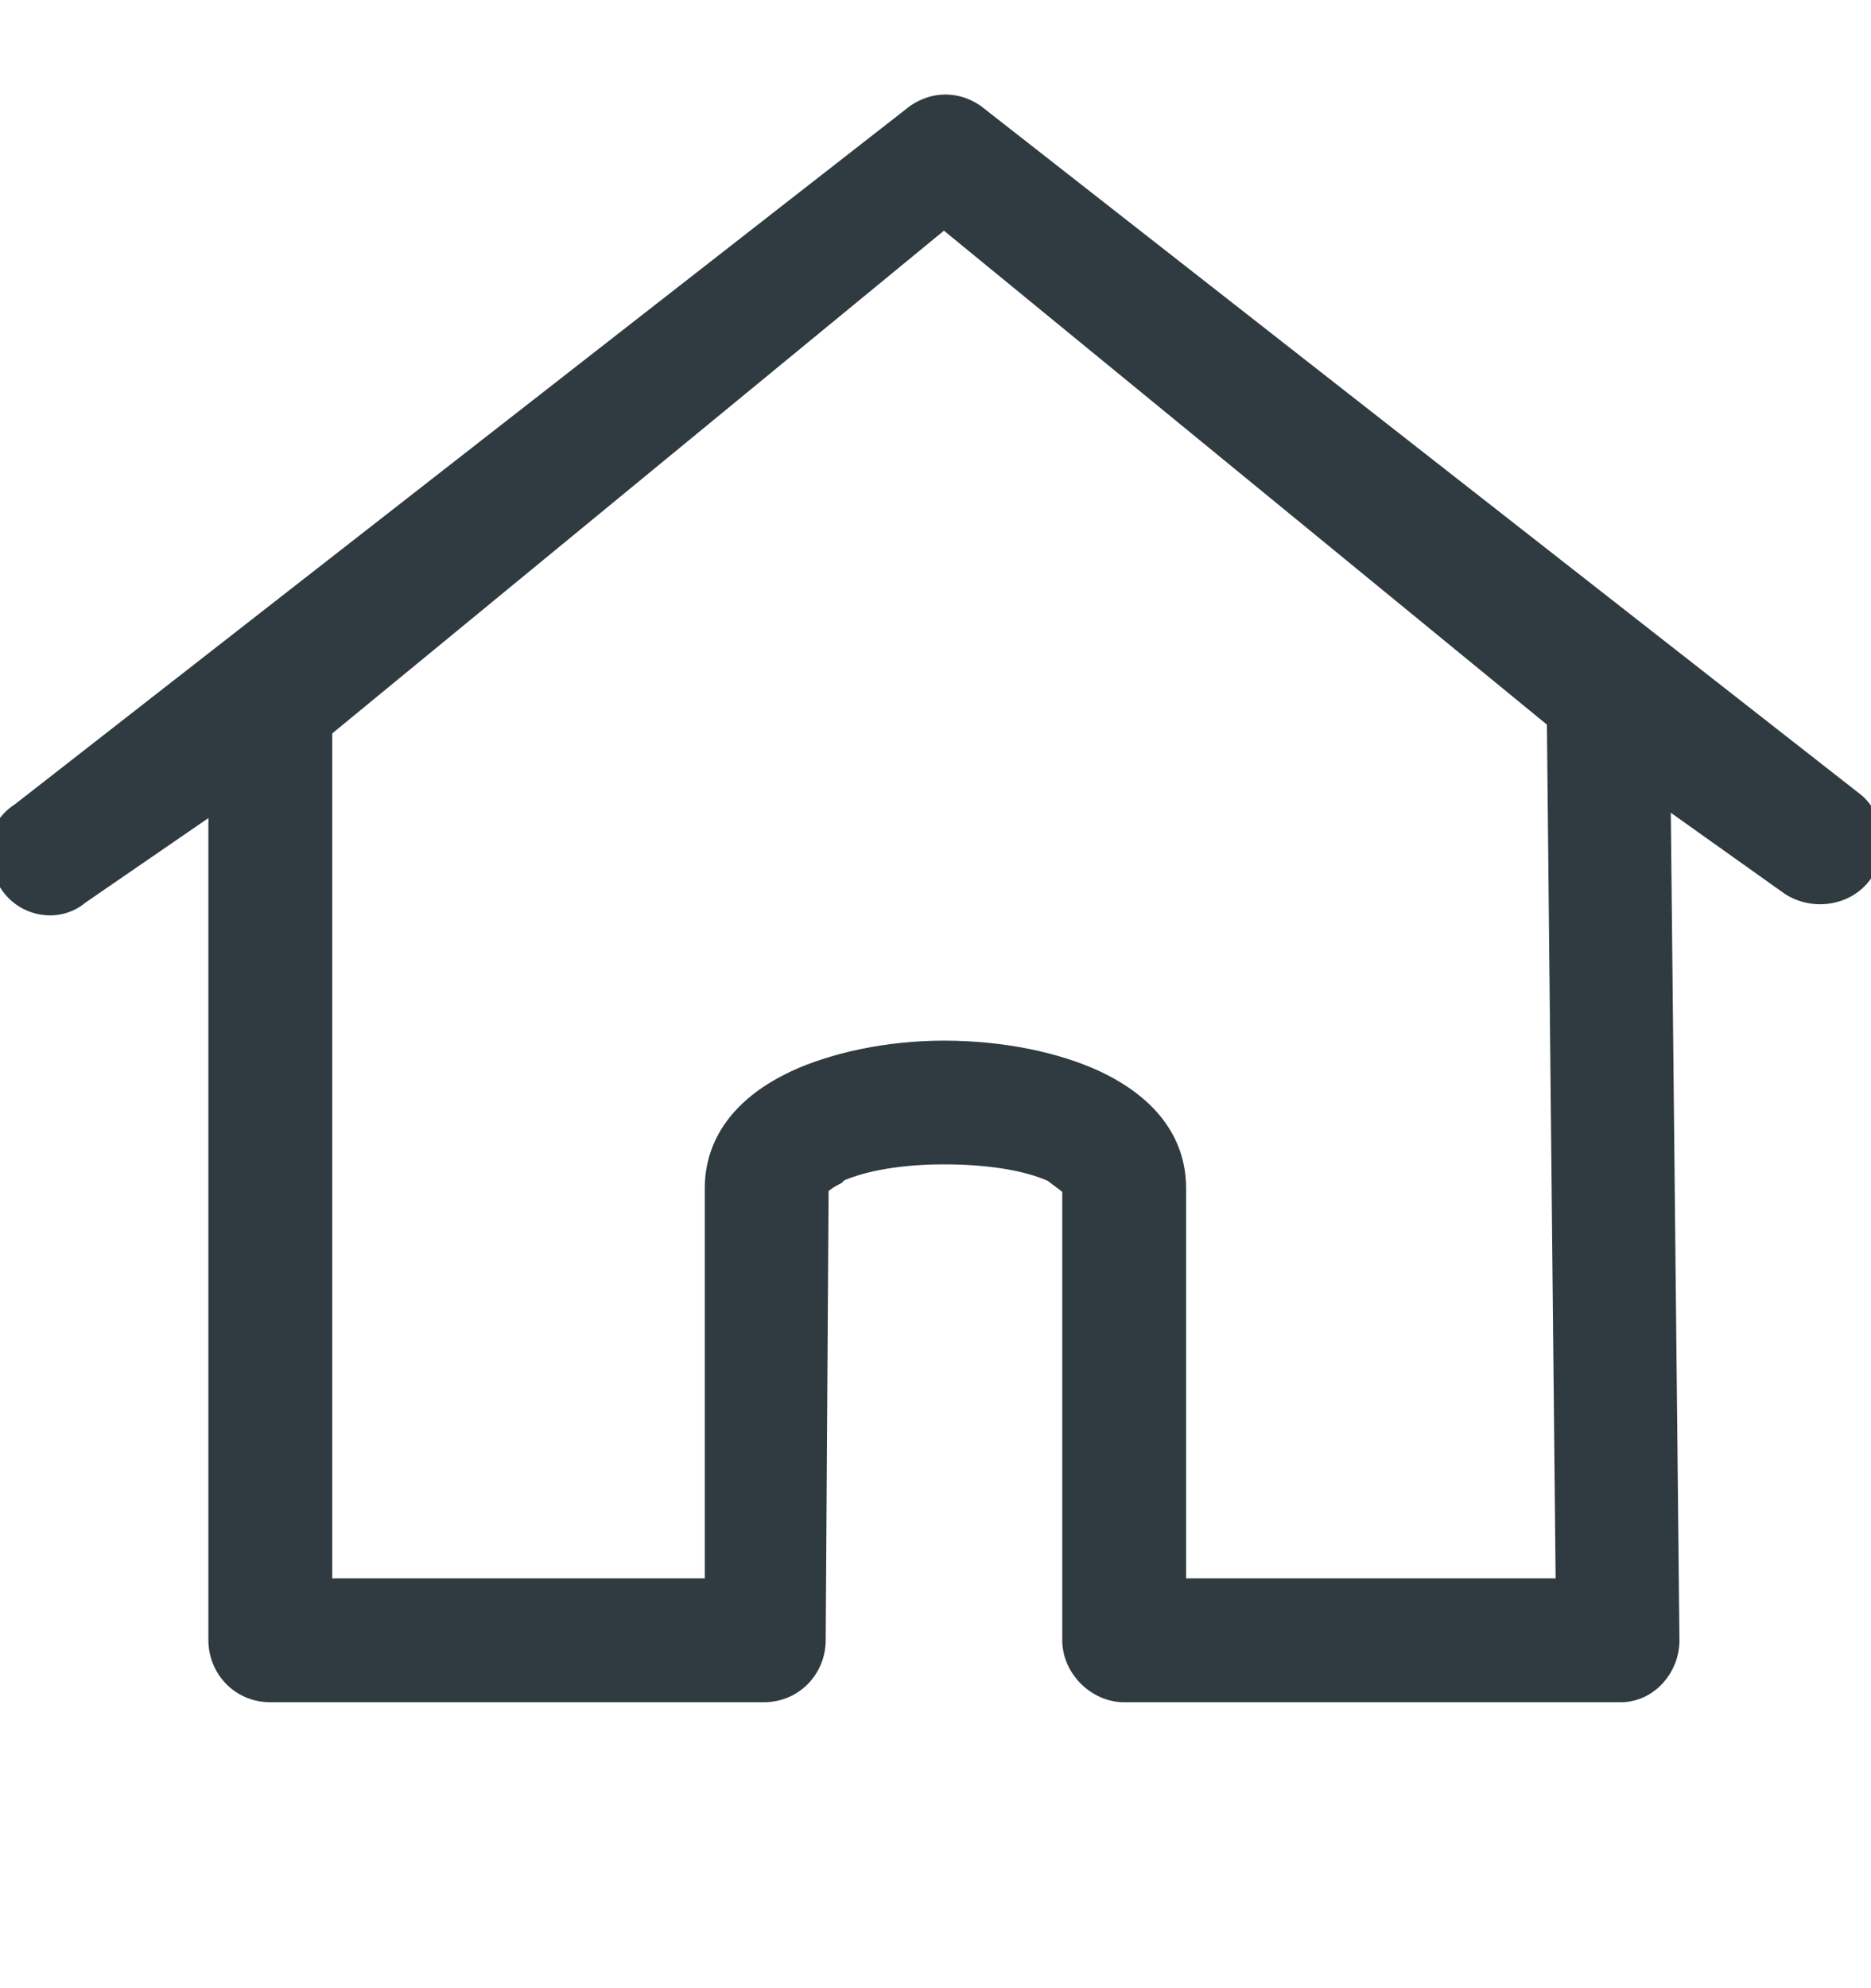 <svg width="16" height="17" viewBox="0 0 16 17" fill="none" xmlns="http://www.w3.org/2000/svg">
<g clip-path="url(#clip0_5593_44544)">
<path d="M0.669 7.639C0.492 7.79 0.214 7.74 0.088 7.538C-0.063 7.335 -0.013 7.083 0.189 6.956L7.845 0.984C7.997 0.883 8.173 0.883 8.325 0.984L15.829 6.856C16.006 6.982 16.056 7.26 15.93 7.437C15.803 7.639 15.526 7.689 15.323 7.563L14.186 6.754L14.262 14.025C14.262 14.253 14.085 14.455 13.858 14.455H9.613C9.386 14.455 9.184 14.253 9.184 14.025V10.159C9.184 10.134 9.108 10.084 9.007 10.008C8.78 9.907 8.451 9.856 8.072 9.856C7.719 9.856 7.39 9.907 7.163 10.008L7.138 10.033C7.037 10.084 6.986 10.134 6.986 10.159L6.961 14.025C6.961 14.252 6.784 14.455 6.531 14.455H2.312C2.059 14.455 1.882 14.252 1.882 14.025V6.805L0.669 7.639ZM8.072 1.843L2.741 6.224V13.596H6.127V10.16C6.127 9.781 6.354 9.478 6.759 9.275L6.809 9.25C7.138 9.099 7.592 8.998 8.072 8.998C8.578 8.998 9.033 9.099 9.361 9.25C9.79 9.452 10.043 9.756 10.043 10.16V13.596H13.404L13.328 6.148L8.072 1.843Z" fill="#2F3B40" stroke="#2F3B40" stroke-width="0.2"/>
</g>
<defs>
<clipPath id="clip0_5593_44544">
<rect width="16" height="16" fill="white" transform="translate(0 0.241)"/>
</clipPath>
</defs>
</svg>
